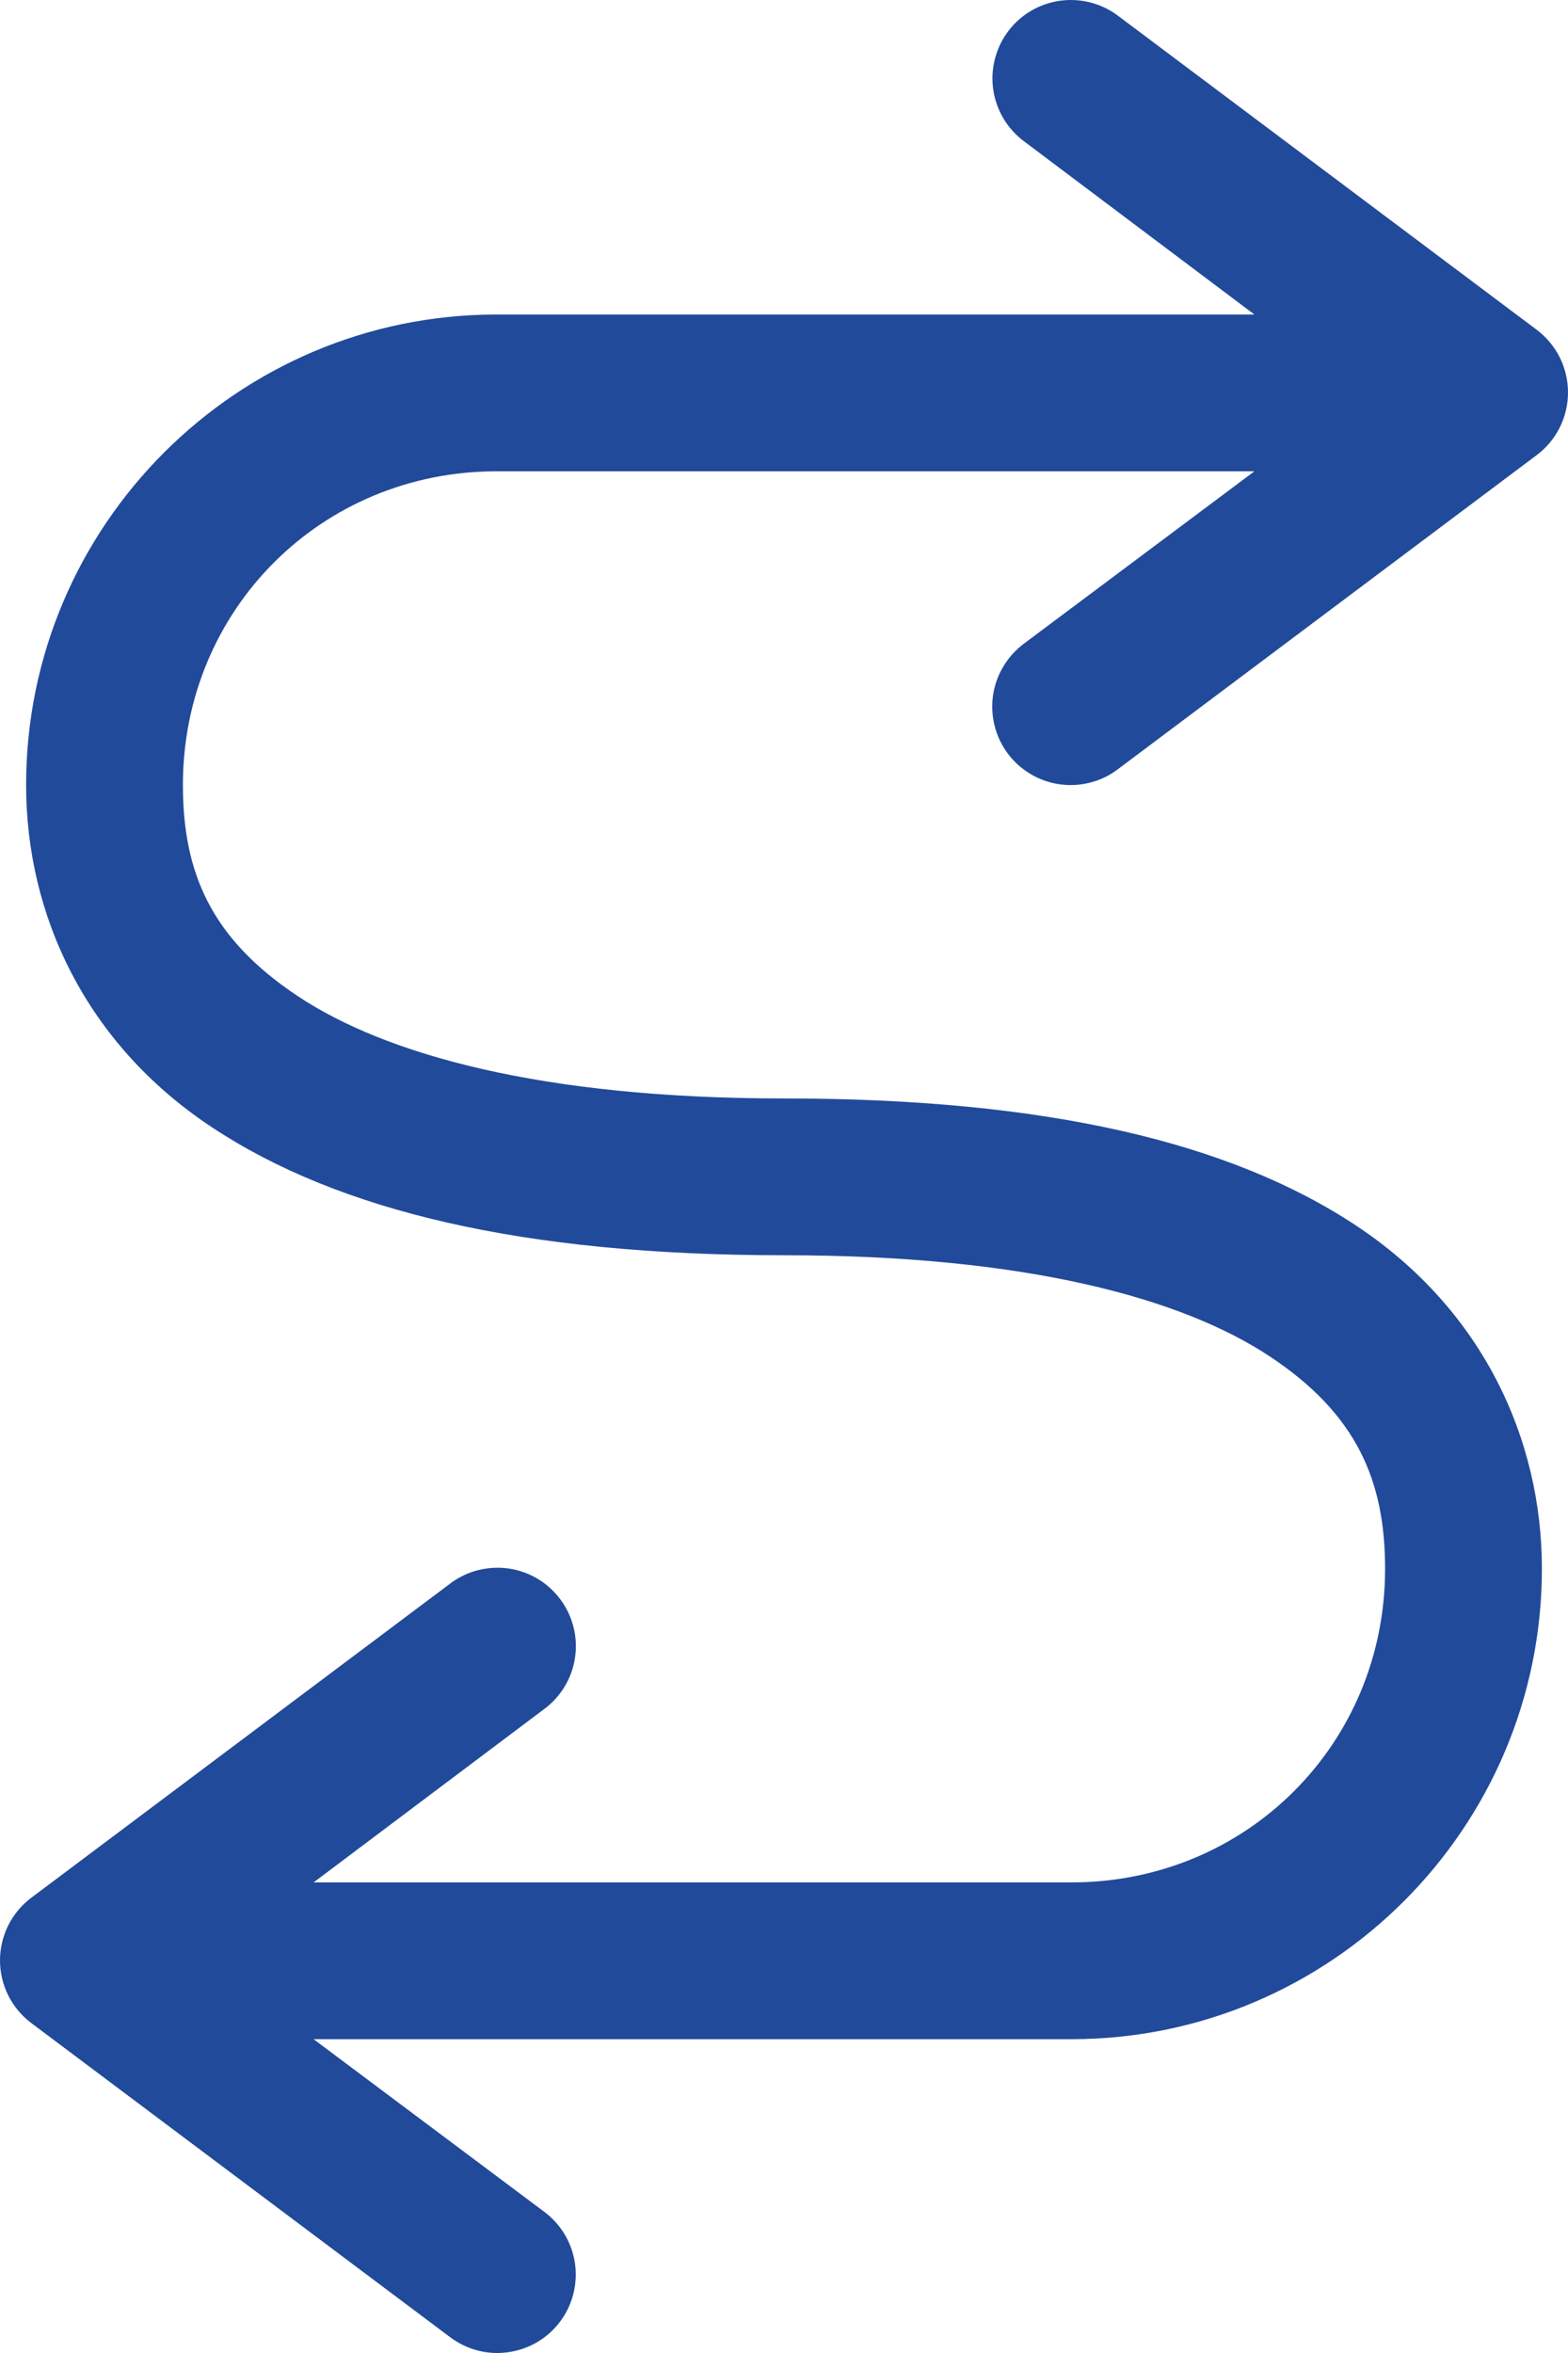 <svg width="20" height="30" viewBox="0 0 20 30" fill="none" xmlns="http://www.w3.org/2000/svg">
<path d="M13.615 0.001C13.408 0.01 13.21 0.083 13.046 0.209C12.883 0.336 12.763 0.509 12.703 0.707C12.642 0.904 12.644 1.115 12.709 1.312C12.773 1.508 12.897 1.679 13.062 1.802L16 4.01H6.333C3.027 4.01 0.333 6.702 0.333 10.007C0.333 11.659 1.087 13.301 2.698 14.369C4.309 15.438 6.666 16.004 10 16.004C13.103 16.004 15.085 16.557 16.198 17.295C17.311 18.033 17.667 18.886 17.667 20.002C17.667 22.234 15.9 24 13.667 24H4L6.937 21.793C7.113 21.664 7.242 21.481 7.304 21.272C7.366 21.063 7.358 20.84 7.281 20.636C7.204 20.432 7.063 20.259 6.879 20.142C6.695 20.026 6.478 19.973 6.26 19.992C6.067 20.008 5.882 20.08 5.729 20.2L0.396 24.198C0.273 24.291 0.173 24.412 0.104 24.55C0.036 24.688 0 24.84 0 24.994C0 25.149 0.036 25.301 0.104 25.439C0.173 25.577 0.273 25.698 0.396 25.791L5.729 29.789C5.834 29.87 5.953 29.93 6.081 29.965C6.209 30 6.342 30.009 6.474 29.991C6.605 29.974 6.731 29.931 6.846 29.865C6.96 29.798 7.061 29.71 7.141 29.604C7.221 29.499 7.279 29.378 7.312 29.25C7.345 29.122 7.352 28.989 7.334 28.858C7.315 28.727 7.27 28.601 7.202 28.487C7.134 28.374 7.044 28.275 6.937 28.196L4 25.999H13.667C16.973 25.999 19.667 23.307 19.667 20.002C19.667 18.349 18.913 16.698 17.302 15.629C15.691 14.56 13.334 14.005 10 14.005C6.897 14.005 4.915 13.441 3.802 12.703C2.689 11.965 2.333 11.123 2.333 10.007C2.333 7.774 4.1 6.009 6.333 6.009H16L13.062 8.205C12.956 8.284 12.866 8.383 12.798 8.497C12.73 8.61 12.685 8.736 12.666 8.867C12.648 8.998 12.655 9.132 12.688 9.26C12.721 9.388 12.779 9.508 12.859 9.614C12.939 9.719 13.04 9.808 13.154 9.874C13.268 9.941 13.395 9.984 13.527 10.001C13.658 10.018 13.791 10.009 13.919 9.974C14.047 9.94 14.166 9.88 14.271 9.798L19.604 5.8C19.727 5.707 19.827 5.587 19.896 5.448C19.964 5.31 20 5.158 20 5.004C20 4.85 19.964 4.697 19.896 4.559C19.827 4.421 19.727 4.301 19.604 4.207L14.271 0.209C14.084 0.064 13.851 -0.009 13.615 0.001Z" fill="#214A9A"/>
</svg>
